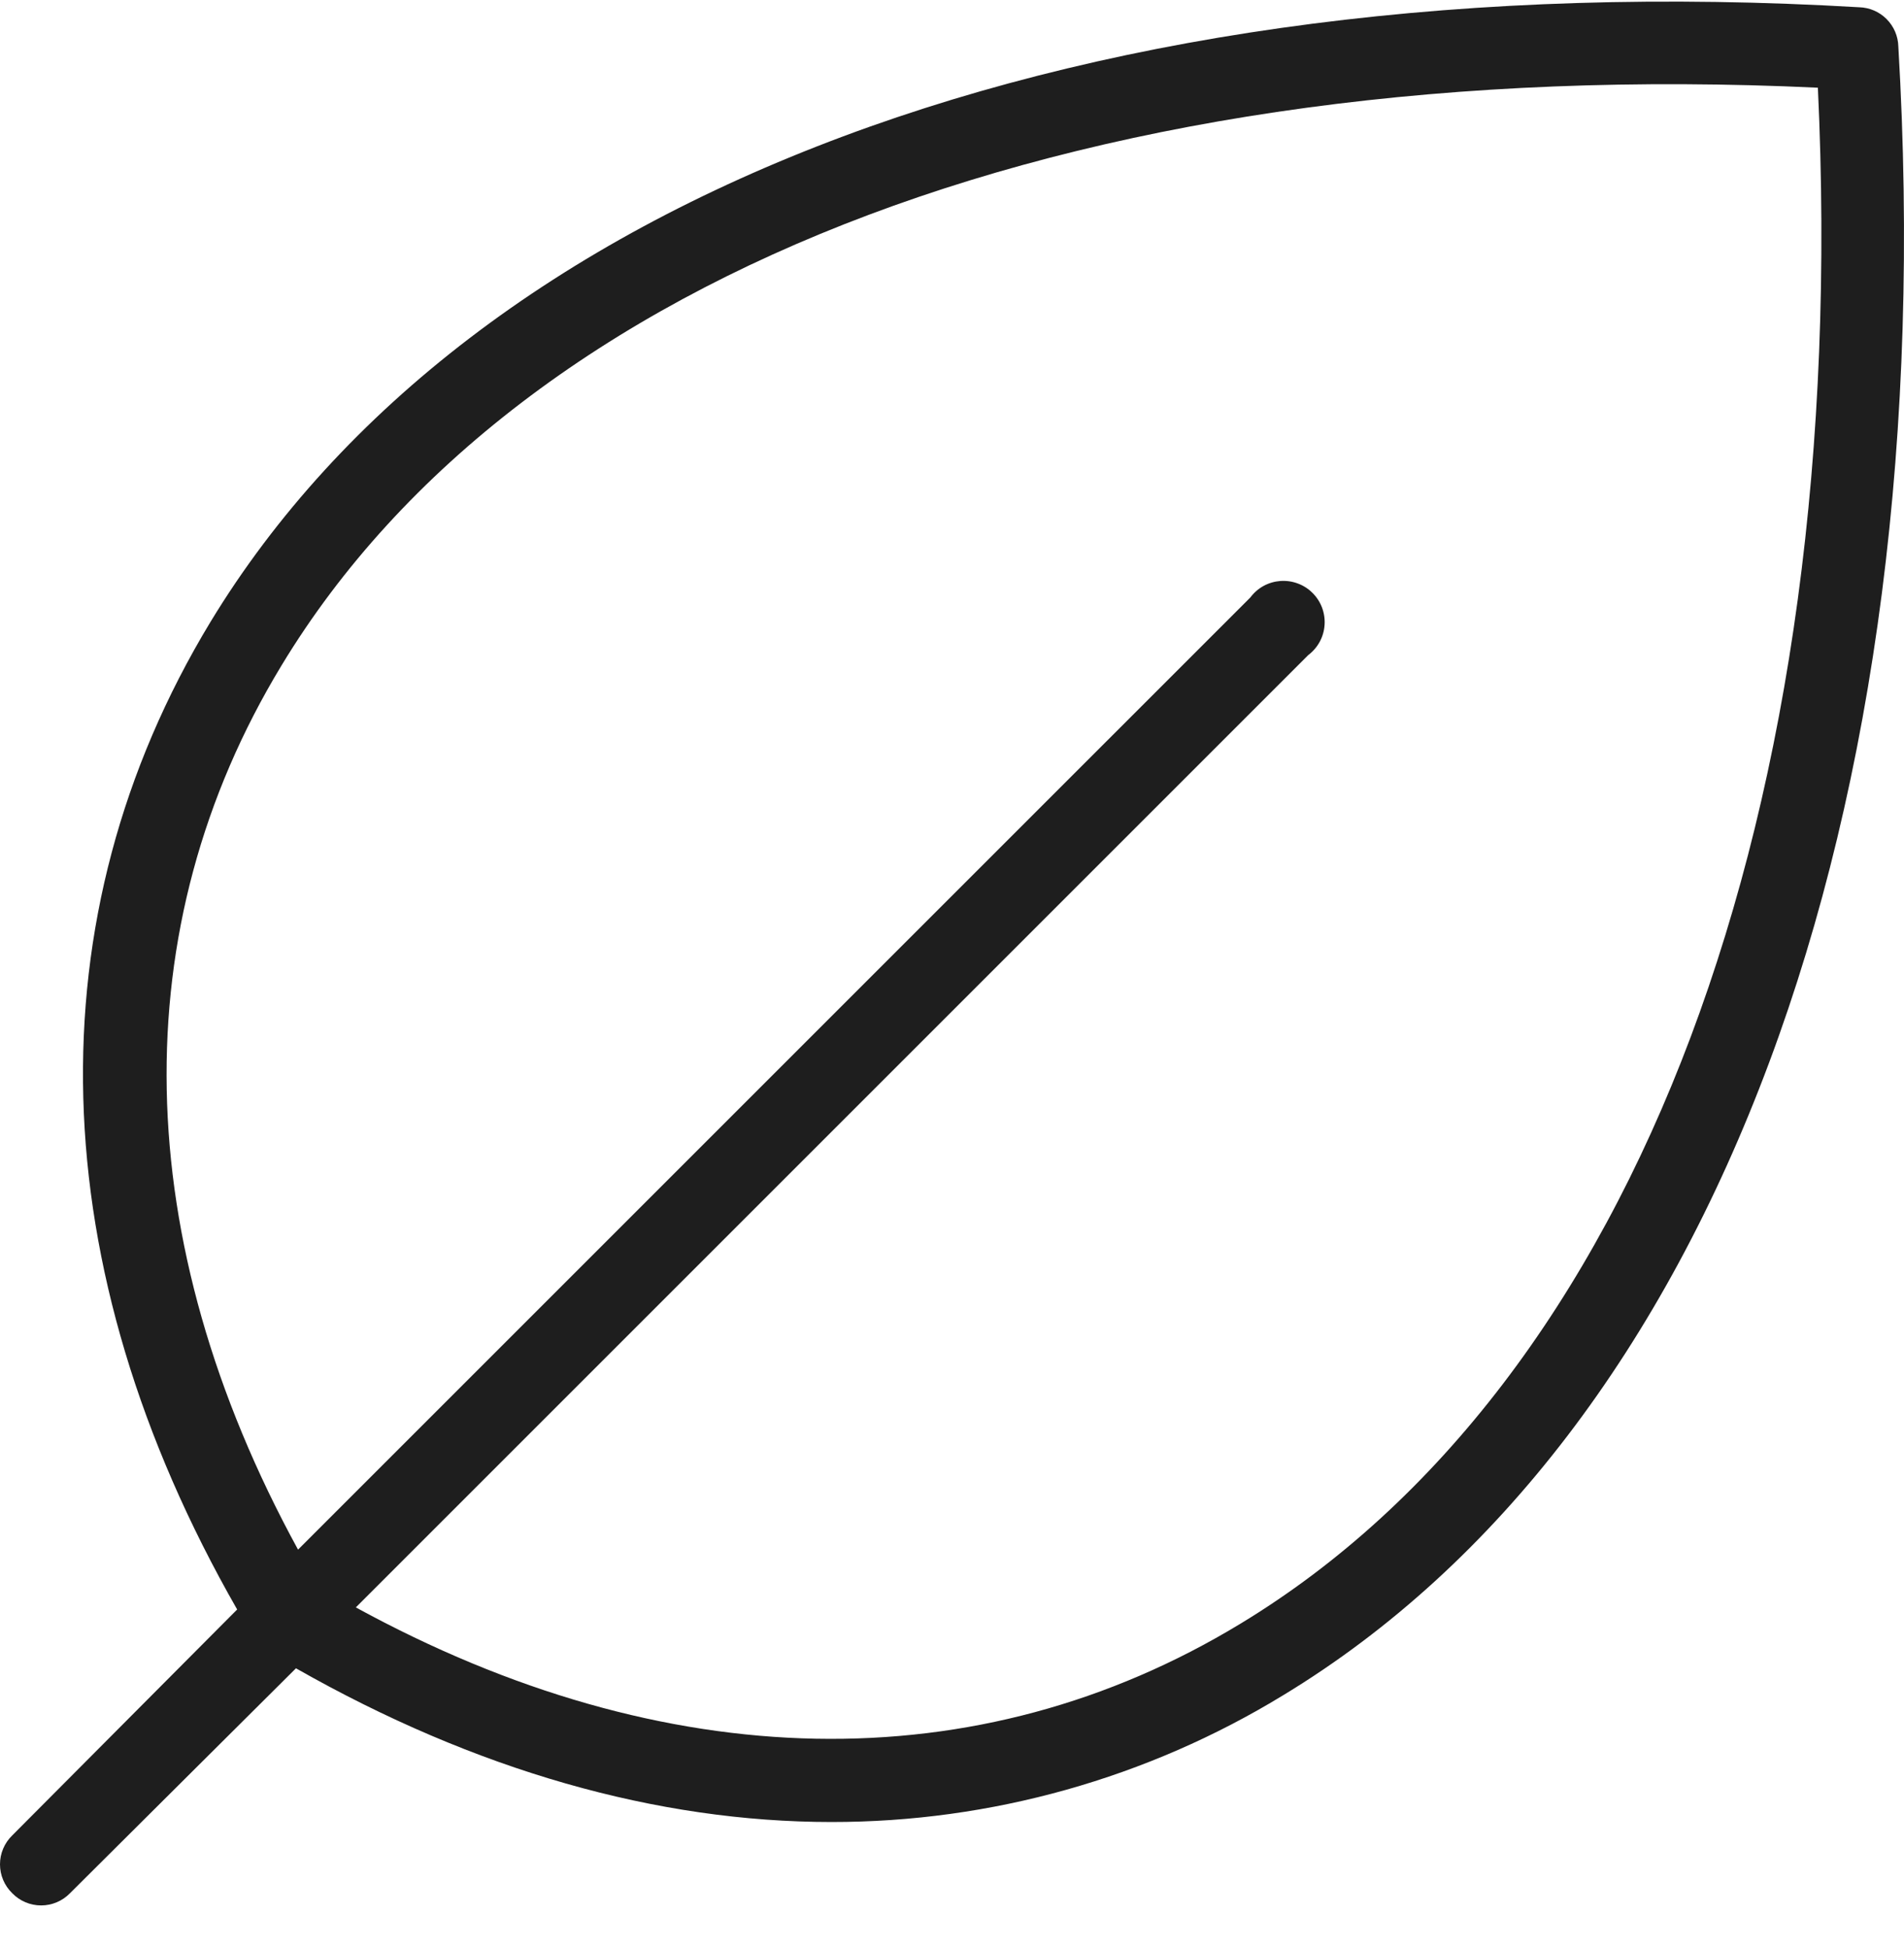 <svg width="43" height="44" viewBox="0 0 43 44" fill="none" xmlns="http://www.w3.org/2000/svg">
<path d="M42.872 1.049C42.866 0.816 42.771 0.595 42.606 0.43C42.442 0.265 42.22 0.17 41.987 0.164C24.557 -0.861 10.646 4.335 4.75 14.052C0.719 20.716 0.929 28.616 5.356 36.352L0.276 41.455C0.189 41.54 0.119 41.641 0.072 41.753C0.024 41.865 0 41.986 0 42.108C0 42.229 0.024 42.35 0.072 42.462C0.119 42.574 0.189 42.675 0.276 42.76C0.361 42.847 0.462 42.917 0.574 42.964C0.686 43.012 0.807 43.036 0.929 43.036C1.05 43.036 1.171 43.012 1.283 42.964C1.395 42.917 1.496 42.847 1.581 42.76L6.684 37.68C10.739 39.987 14.84 41.152 18.778 41.152C22.379 41.155 25.911 40.163 28.984 38.286C38.701 32.391 43.898 18.479 42.872 1.049ZM28.006 36.678C22.087 40.267 15.026 40.127 8.036 36.305L29.544 14.797C29.65 14.717 29.739 14.615 29.803 14.498C29.867 14.381 29.905 14.251 29.914 14.118C29.924 13.985 29.904 13.851 29.858 13.726C29.811 13.601 29.738 13.487 29.643 13.393C29.549 13.298 29.435 13.225 29.31 13.179C29.185 13.132 29.051 13.113 28.918 13.122C28.785 13.132 28.655 13.169 28.538 13.233C28.421 13.297 28.319 13.386 28.239 13.493L6.731 35C2.909 28.01 2.769 20.949 6.358 15.03C11.787 6.059 24.72 1.212 41.055 1.981C41.824 18.316 36.977 31.249 28.006 36.678Z" fill="#1E1E1E"/>
</svg>
